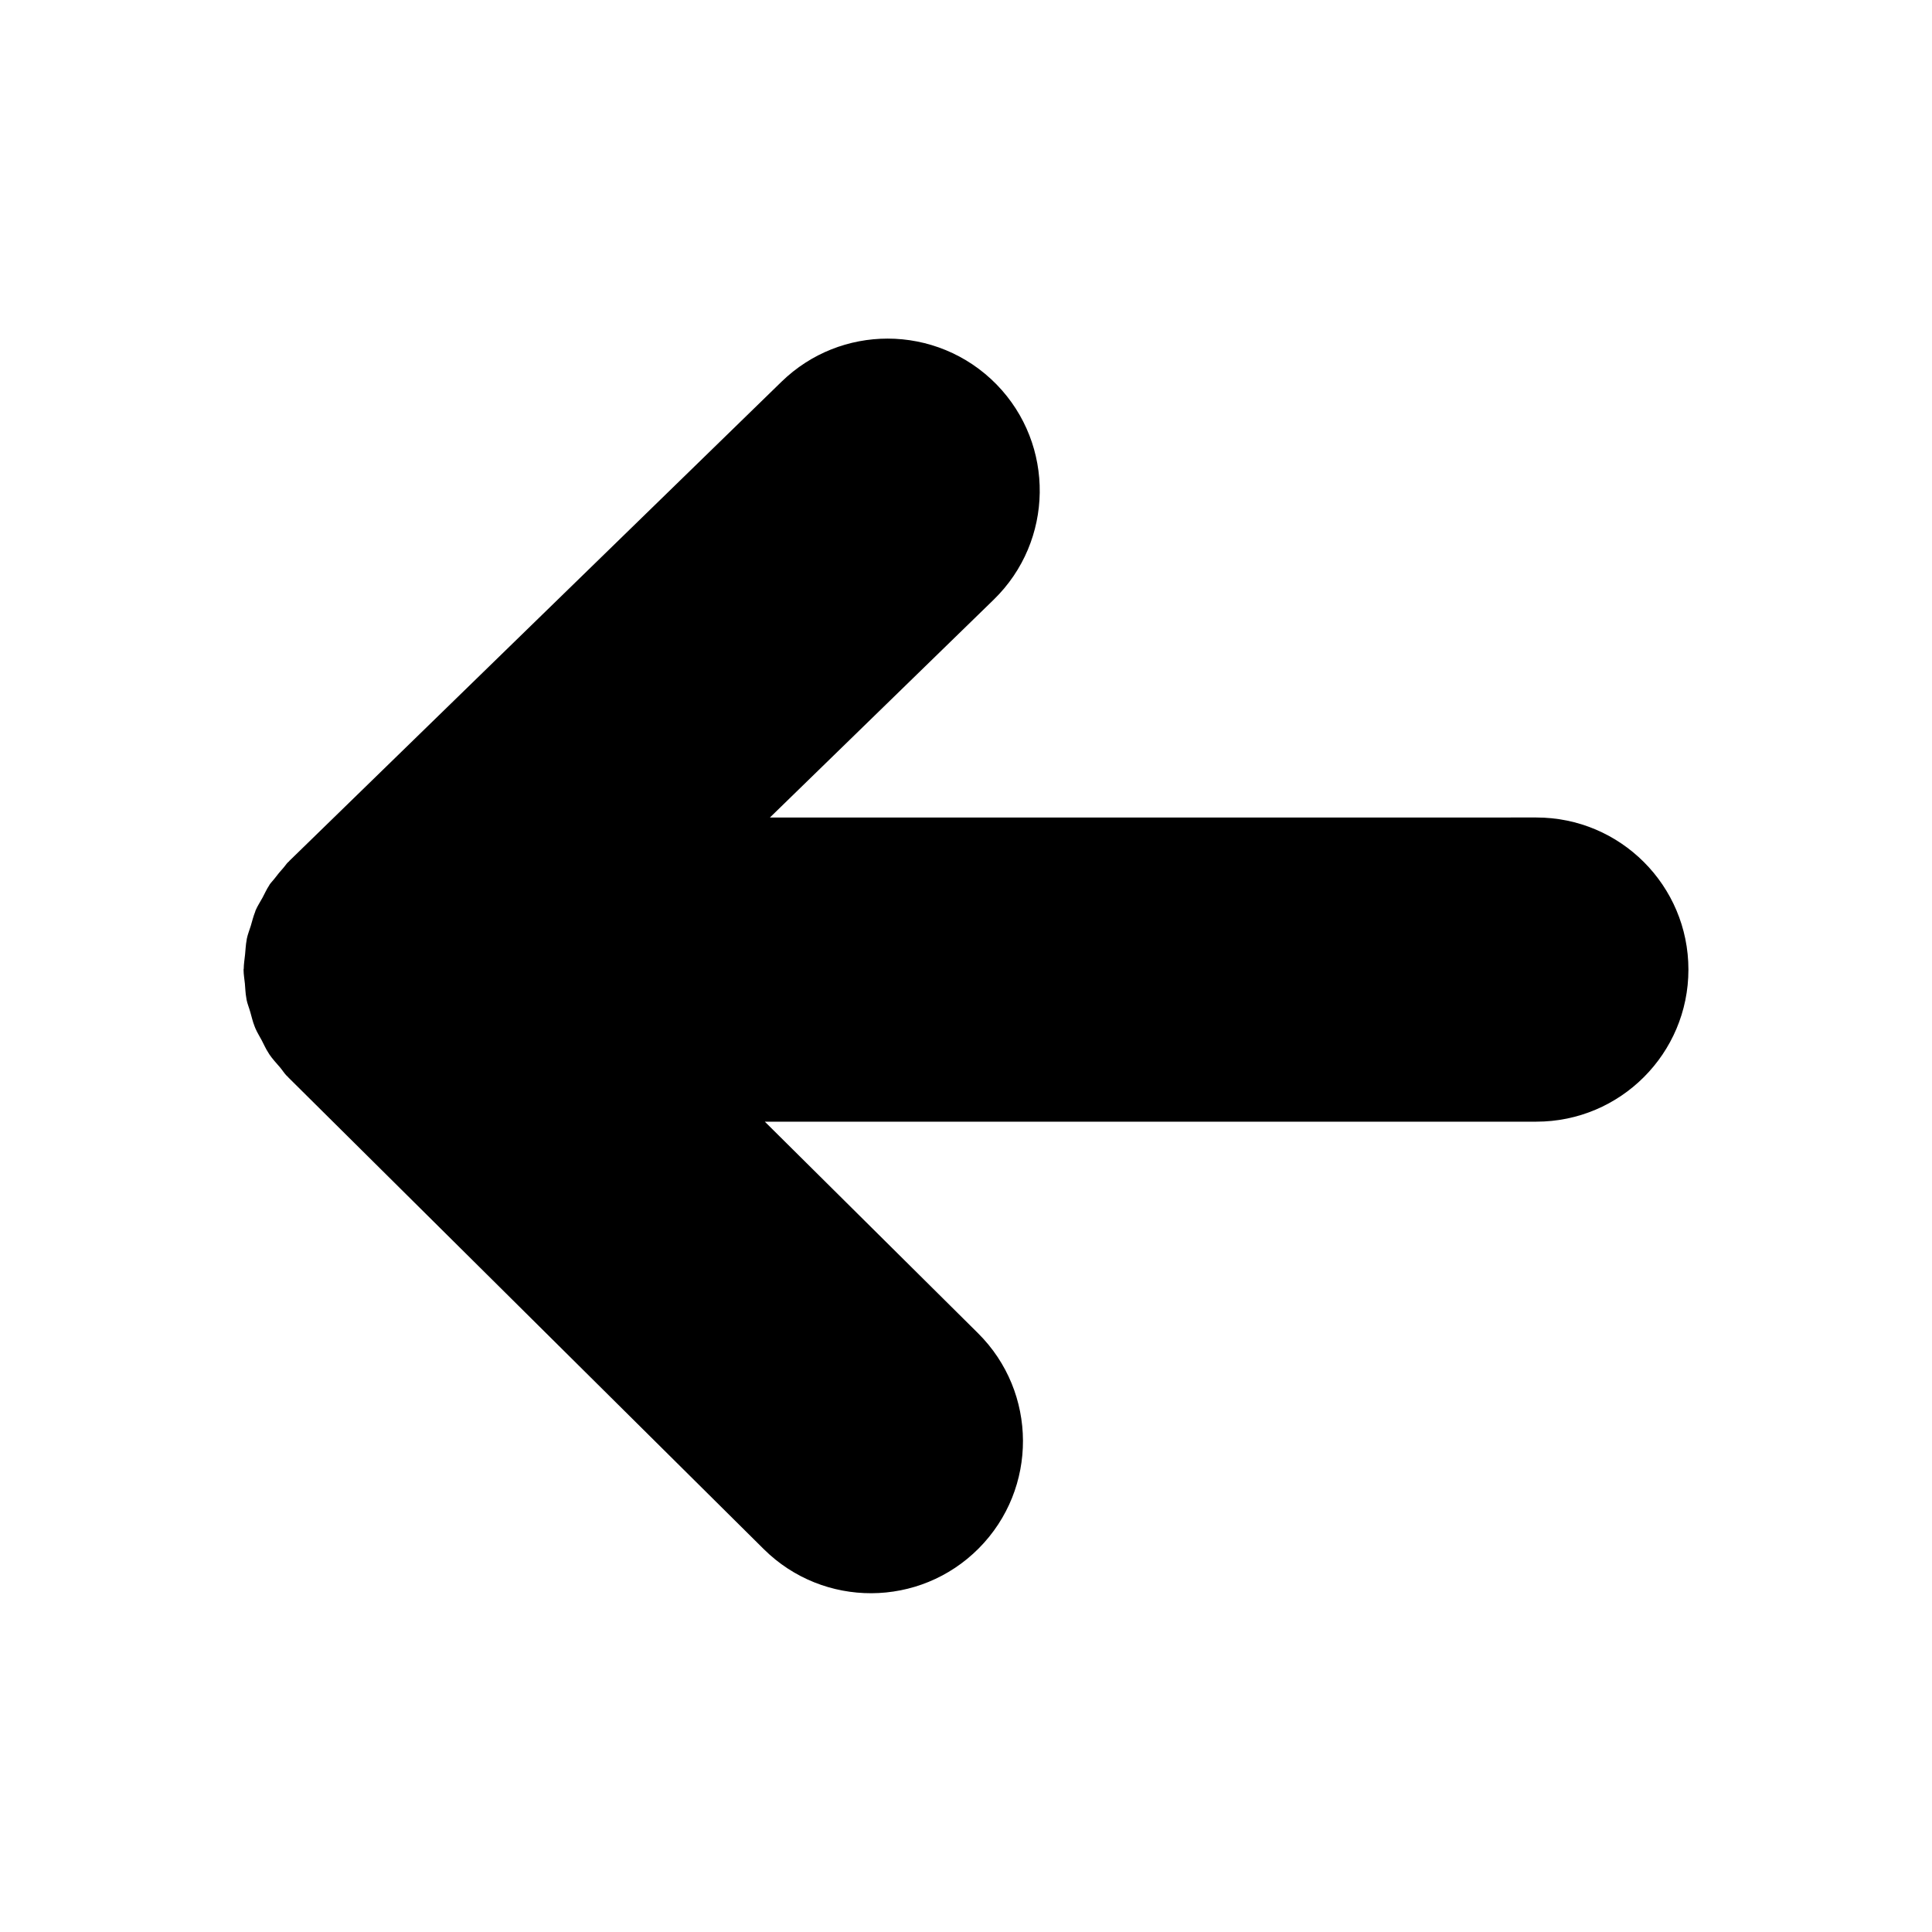 <?xml version="1.0" encoding="UTF-8"?>
<!-- Uploaded to: SVG Repo, www.svgrepo.com, Generator: SVG Repo Mixer Tools -->
<svg fill="#000000" width="800px" height="800px" version="1.1" viewBox="144 144 512 512" xmlns="http://www.w3.org/2000/svg">
 <path d="m208.55 401.05c0 1.211 0.23 2.398 0.344 3.598 0.121 1.281 0.141 2.559 0.383 3.828 0.031 0.16 0.039 0.324 0.07 0.473 0.211 1.066 0.637 2.047 0.926 3.082 0.012 0.051 0.031 0.102 0.051 0.16 0.363 1.258 0.637 2.527 1.129 3.758 0.07 0.172 0.133 0.344 0.203 0.516 0.473 1.137 1.148 2.168 1.715 3.254 0.574 1.09 1.047 2.207 1.734 3.246 0.09 0.141 0.172 0.293 0.262 0.434 0.836 1.25 1.883 2.348 2.863 3.496 0.605 0.715 1.066 1.5 1.734 2.188 0.07 0.07 0.152 0.109 0.211 0.18 0.082 0.082 0.152 0.172 0.223 0.25 0.02 0.02 0.031 0.039 0.051 0.059l125.95 124.96c15.801 15.668 41.324 15.578 57-0.223 15.68-15.801 15.578-41.324-0.223-57l-56.496-56.055h204.46c22.258 0 40.305-18.047 40.305-40.305 0-22.258-18.047-40.305-40.305-40.305l-203.11 0.008 59.32-57.746c15.949-15.539 16.293-41.051 0.766-57-7.91-8.094-18.398-12.172-28.898-12.172-10.125 0-20.273 3.797-28.113 11.426l-130.38 126.94c-0.07 0.07-0.109 0.152-0.18 0.211-0.082 0.082-0.172 0.152-0.25 0.223-0.02 0.02-0.039 0.031-0.059 0.051-0.402 0.414-0.676 0.887-1.059 1.309-0.867 0.957-1.691 1.953-2.469 2.992-0.395 0.523-0.898 0.988-1.258 1.531-0.051 0.082-0.09 0.18-0.152 0.273-0.676 1.027-1.16 2.125-1.734 3.203-0.613 1.129-1.34 2.207-1.844 3.394-0.051 0.121-0.059 0.242-0.109 0.363-0.492 1.211-0.785 2.469-1.16 3.719-0.344 1.137-0.816 2.246-1.047 3.414-0.02 0.121-0.031 0.242-0.051 0.363-0.242 1.258-0.281 2.551-0.414 3.82-0.121 1.25-0.344 2.488-0.352 3.738-0.027 0.102-0.047 0.18-0.047 0.27v0.07z"/>
</svg>